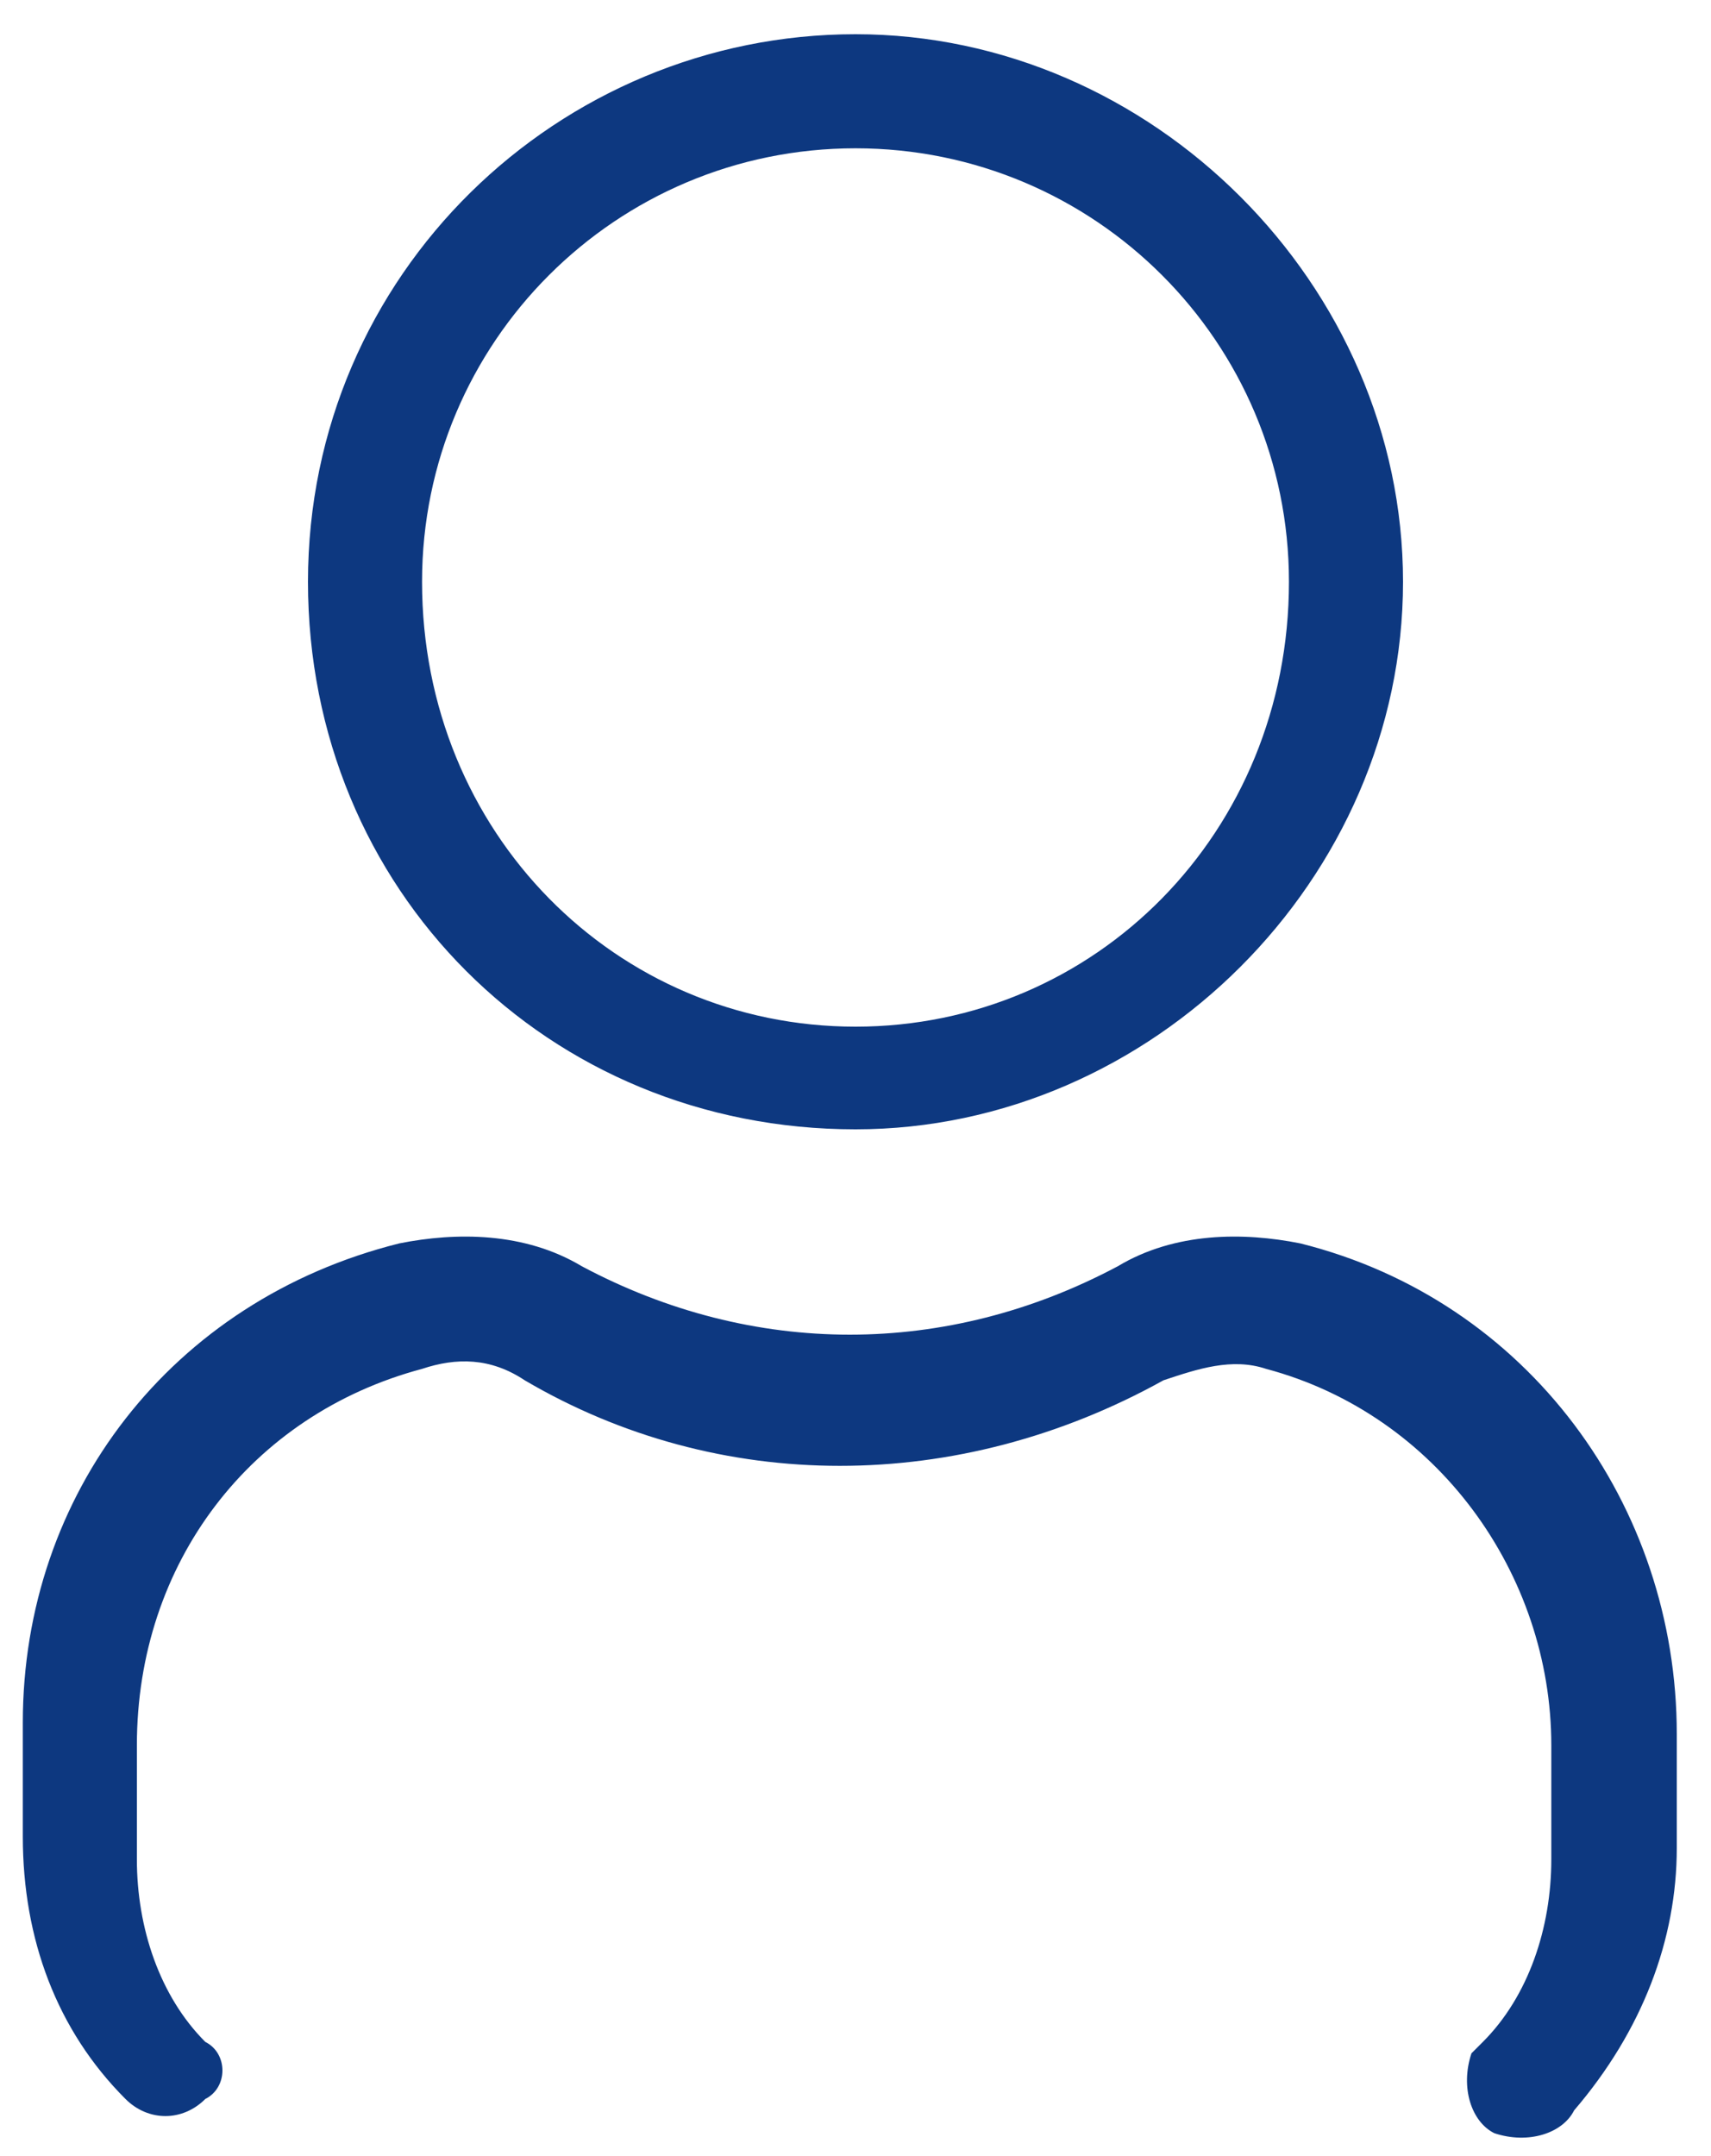 <?xml version="1.0" encoding="utf-8"?>
<!-- Generator: Adobe Illustrator 25.0.0, SVG Export Plug-In . SVG Version: 6.00 Build 0)  -->
<svg version="1.1" id="Layer_1" xmlns="http://www.w3.org/2000/svg" xmlns:xlink="http://www.w3.org/1999/xlink" x="0px" y="0px"
	 viewBox="0 0 15 18.9" style="enable-background:new 0 0 15 18.9;" xml:space="preserve">
<style type="text/css">
	.st0{fill-rule:evenodd;clip-rule:evenodd;fill:#0D3880;}
</style>
<path id="My_Account" class="st0" d="M7.5,9.9c2.6,0,4.8-2.2,4.8-4.8c0-2.6-2.2-4.8-4.8-4.8c-2.6,0-4.8,2.1-4.8,4.8l0,0
	C2.7,7.8,4.8,9.9,7.5,9.9z M7.5,1.3c2.1,0,3.8,1.7,3.8,3.8C11.3,7.3,9.6,9,7.5,9C5.4,9,3.7,7.3,3.7,5.1C3.7,3,5.4,1.3,7.5,1.3z
	 M14.7,15.2v1c0,0.8-0.3,1.6-0.9,2.3c-0.1,0.2-0.4,0.3-0.7,0.2c-0.2-0.1-0.3-0.4-0.2-0.7c0,0,0.1-0.1,0.1-0.1c0,0,0,0,0,0
	c0.4-0.4,0.6-1,0.6-1.6v-1c0-1.5-1-2.9-2.5-3.3c-0.3-0.1-0.6,0-0.9,0.1c-1.8,1-3.9,1-5.6,0c-0.3-0.2-0.6-0.2-0.9-0.1
	c-1.5,0.4-2.5,1.7-2.5,3.3v1c0,0.6,0.2,1.2,0.6,1.6C2,18,2,18.3,1.8,18.4c-0.2,0.2-0.5,0.2-0.7,0v0c-0.6-0.6-0.9-1.4-0.9-2.3v-1
	c0-2,1.3-3.7,3.3-4.2c0.5-0.1,1.1-0.1,1.6,0.2c1.5,0.8,3.2,0.8,4.7,0c0.5-0.3,1.1-0.3,1.6-0.2C13.4,11.4,14.7,13.2,14.7,15.2
	L14.7,15.2z"/>
</svg>
